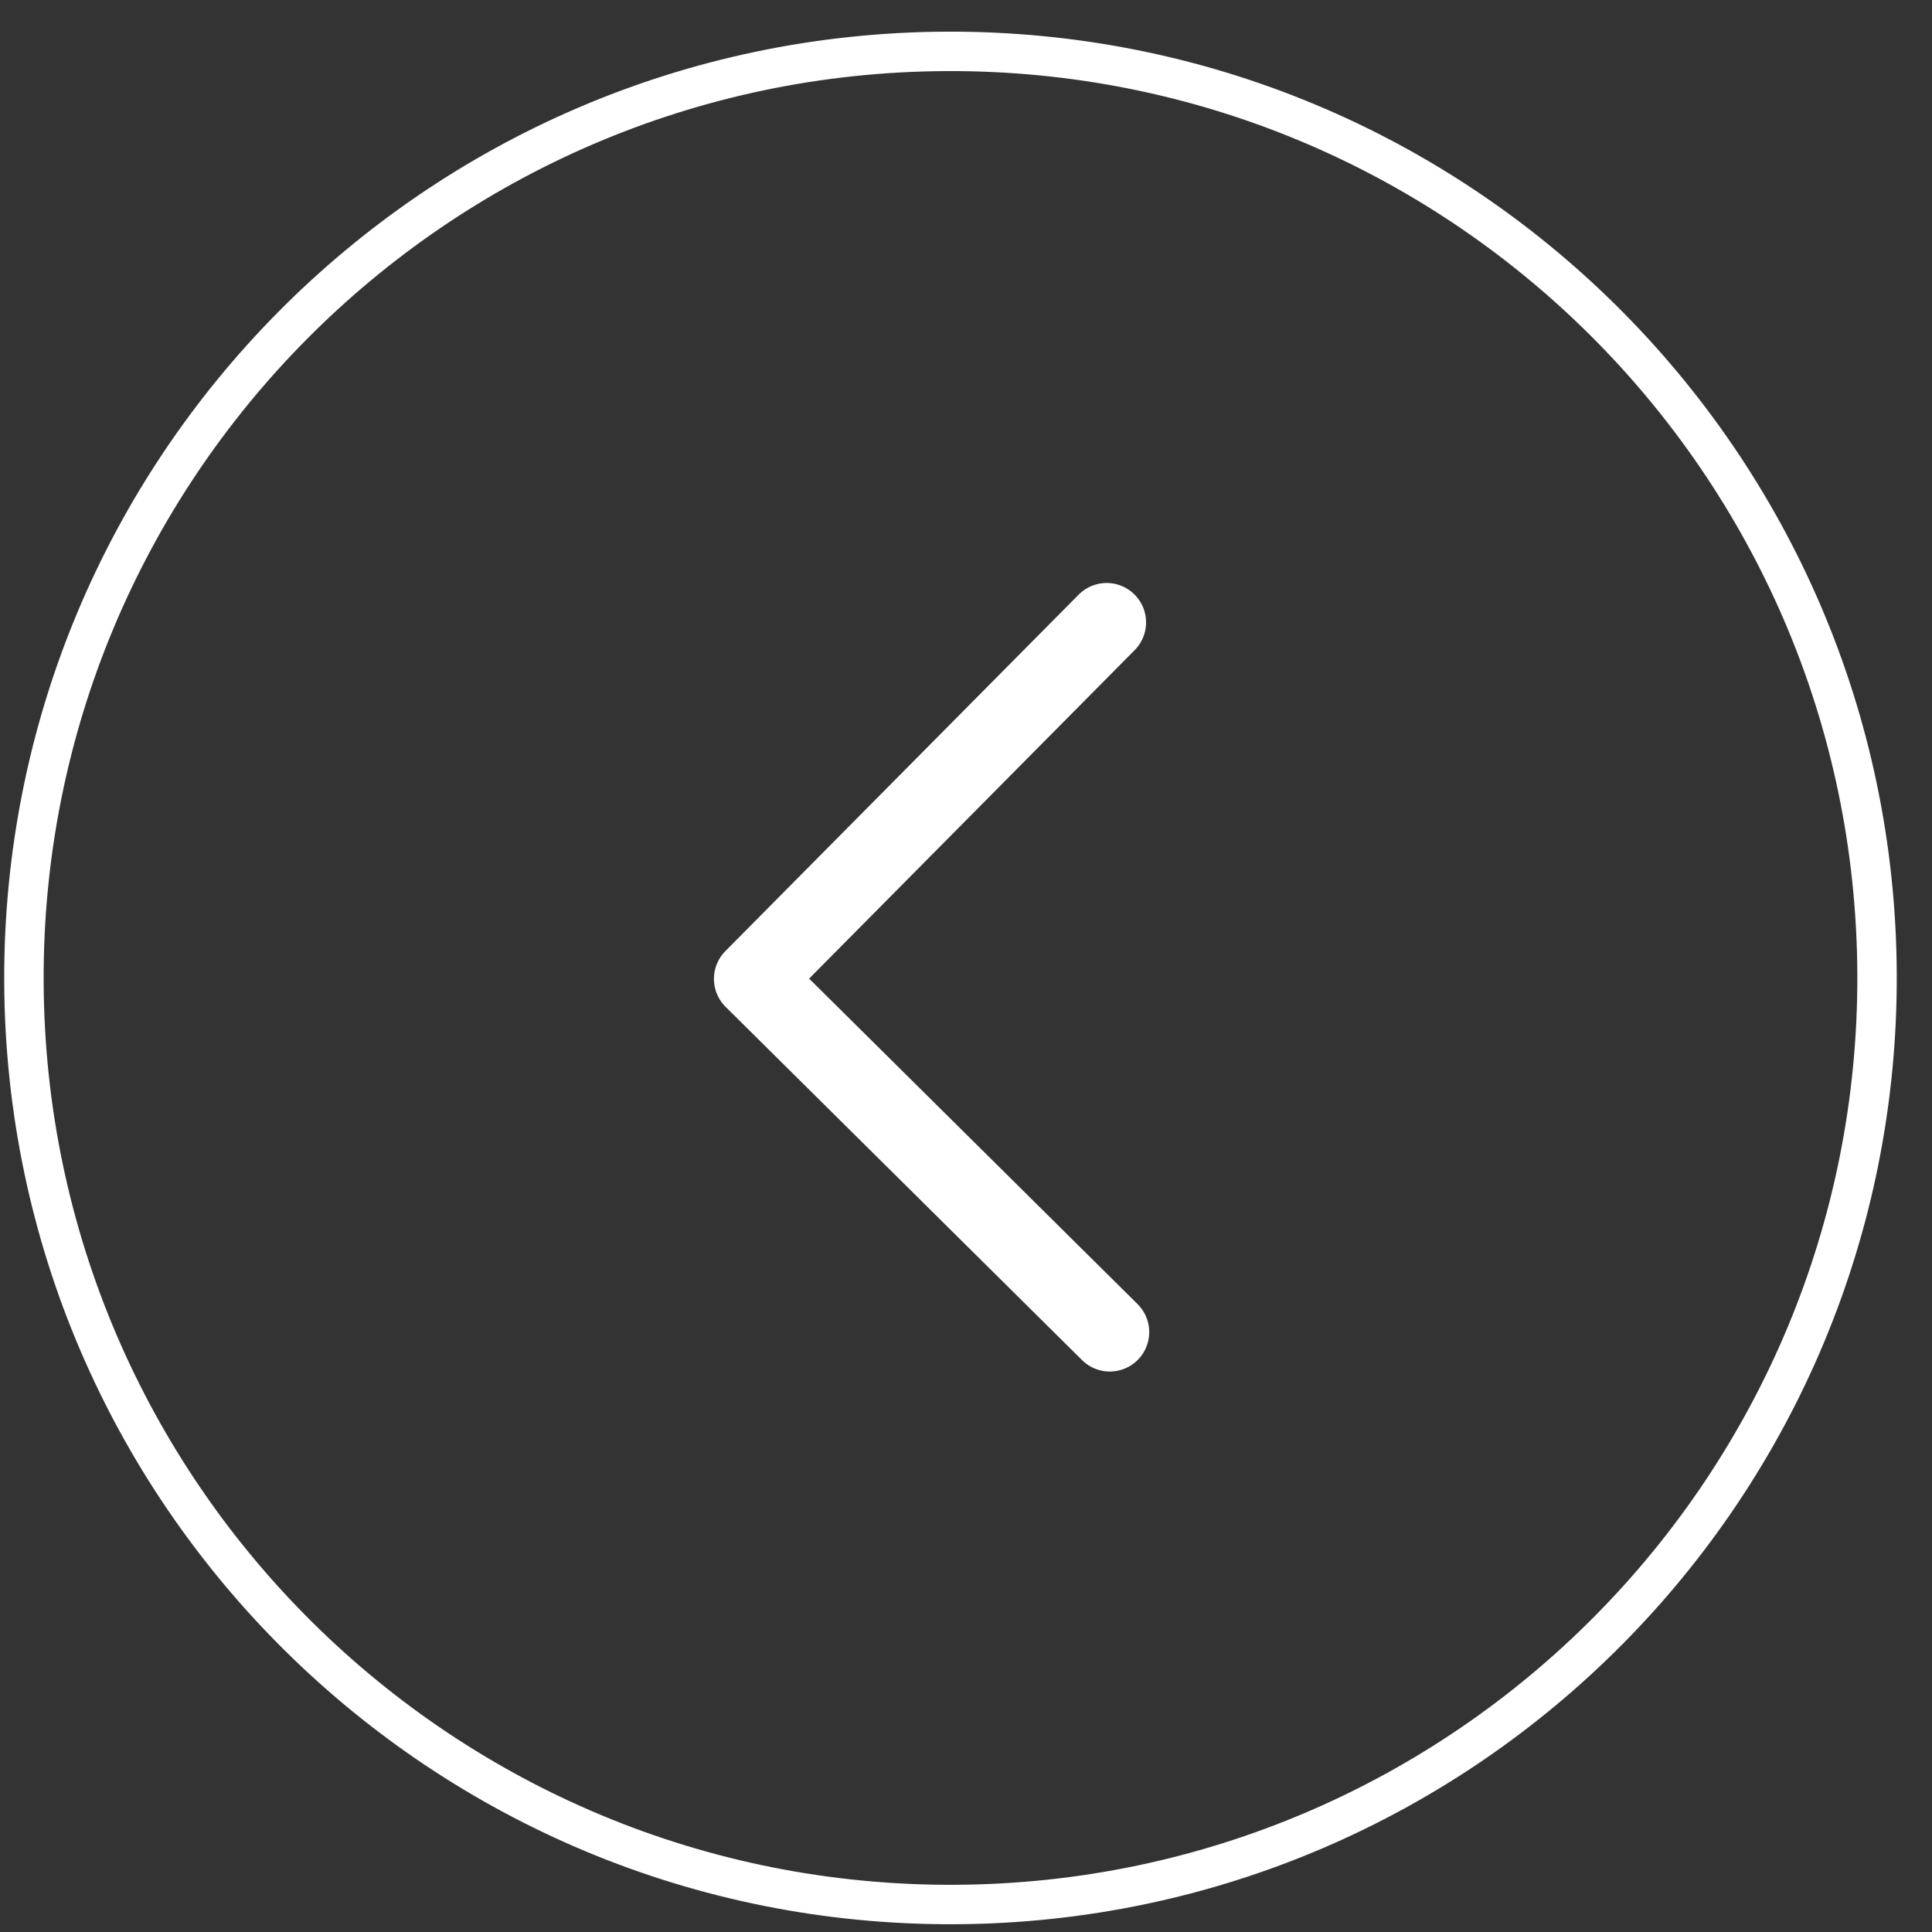 <svg width="49" height="49" viewBox="0 0 49 49" fill="none" xmlns="http://www.w3.org/2000/svg">
<rect x="0" y="0" width="49" height="49" fill="#333333" stroke="none"/>
<g clip-path="url(#clip0_139_2515)">
<path d="M24.212 48.303C37.19 48.245 47.664 37.677 47.606 24.698C47.548 11.72 36.98 1.246 24.002 1.303C11.023 1.361 0.549 11.93 0.607 24.908C0.665 37.887 11.233 48.361 24.212 48.303Z" stroke="white"/>
<path d="M28.147 33.785L19.107 24.826L28.067 15.786" stroke="white" stroke-width="2" stroke-linecap="round" stroke-linejoin="round"/>
</g>
<defs>
<clipPath id="clip0_139_2515">
<rect width="48" height="48" fill="white" transform="translate(-0 0.911) rotate(-0.256)"/>
</clipPath>
</defs>
</svg>
